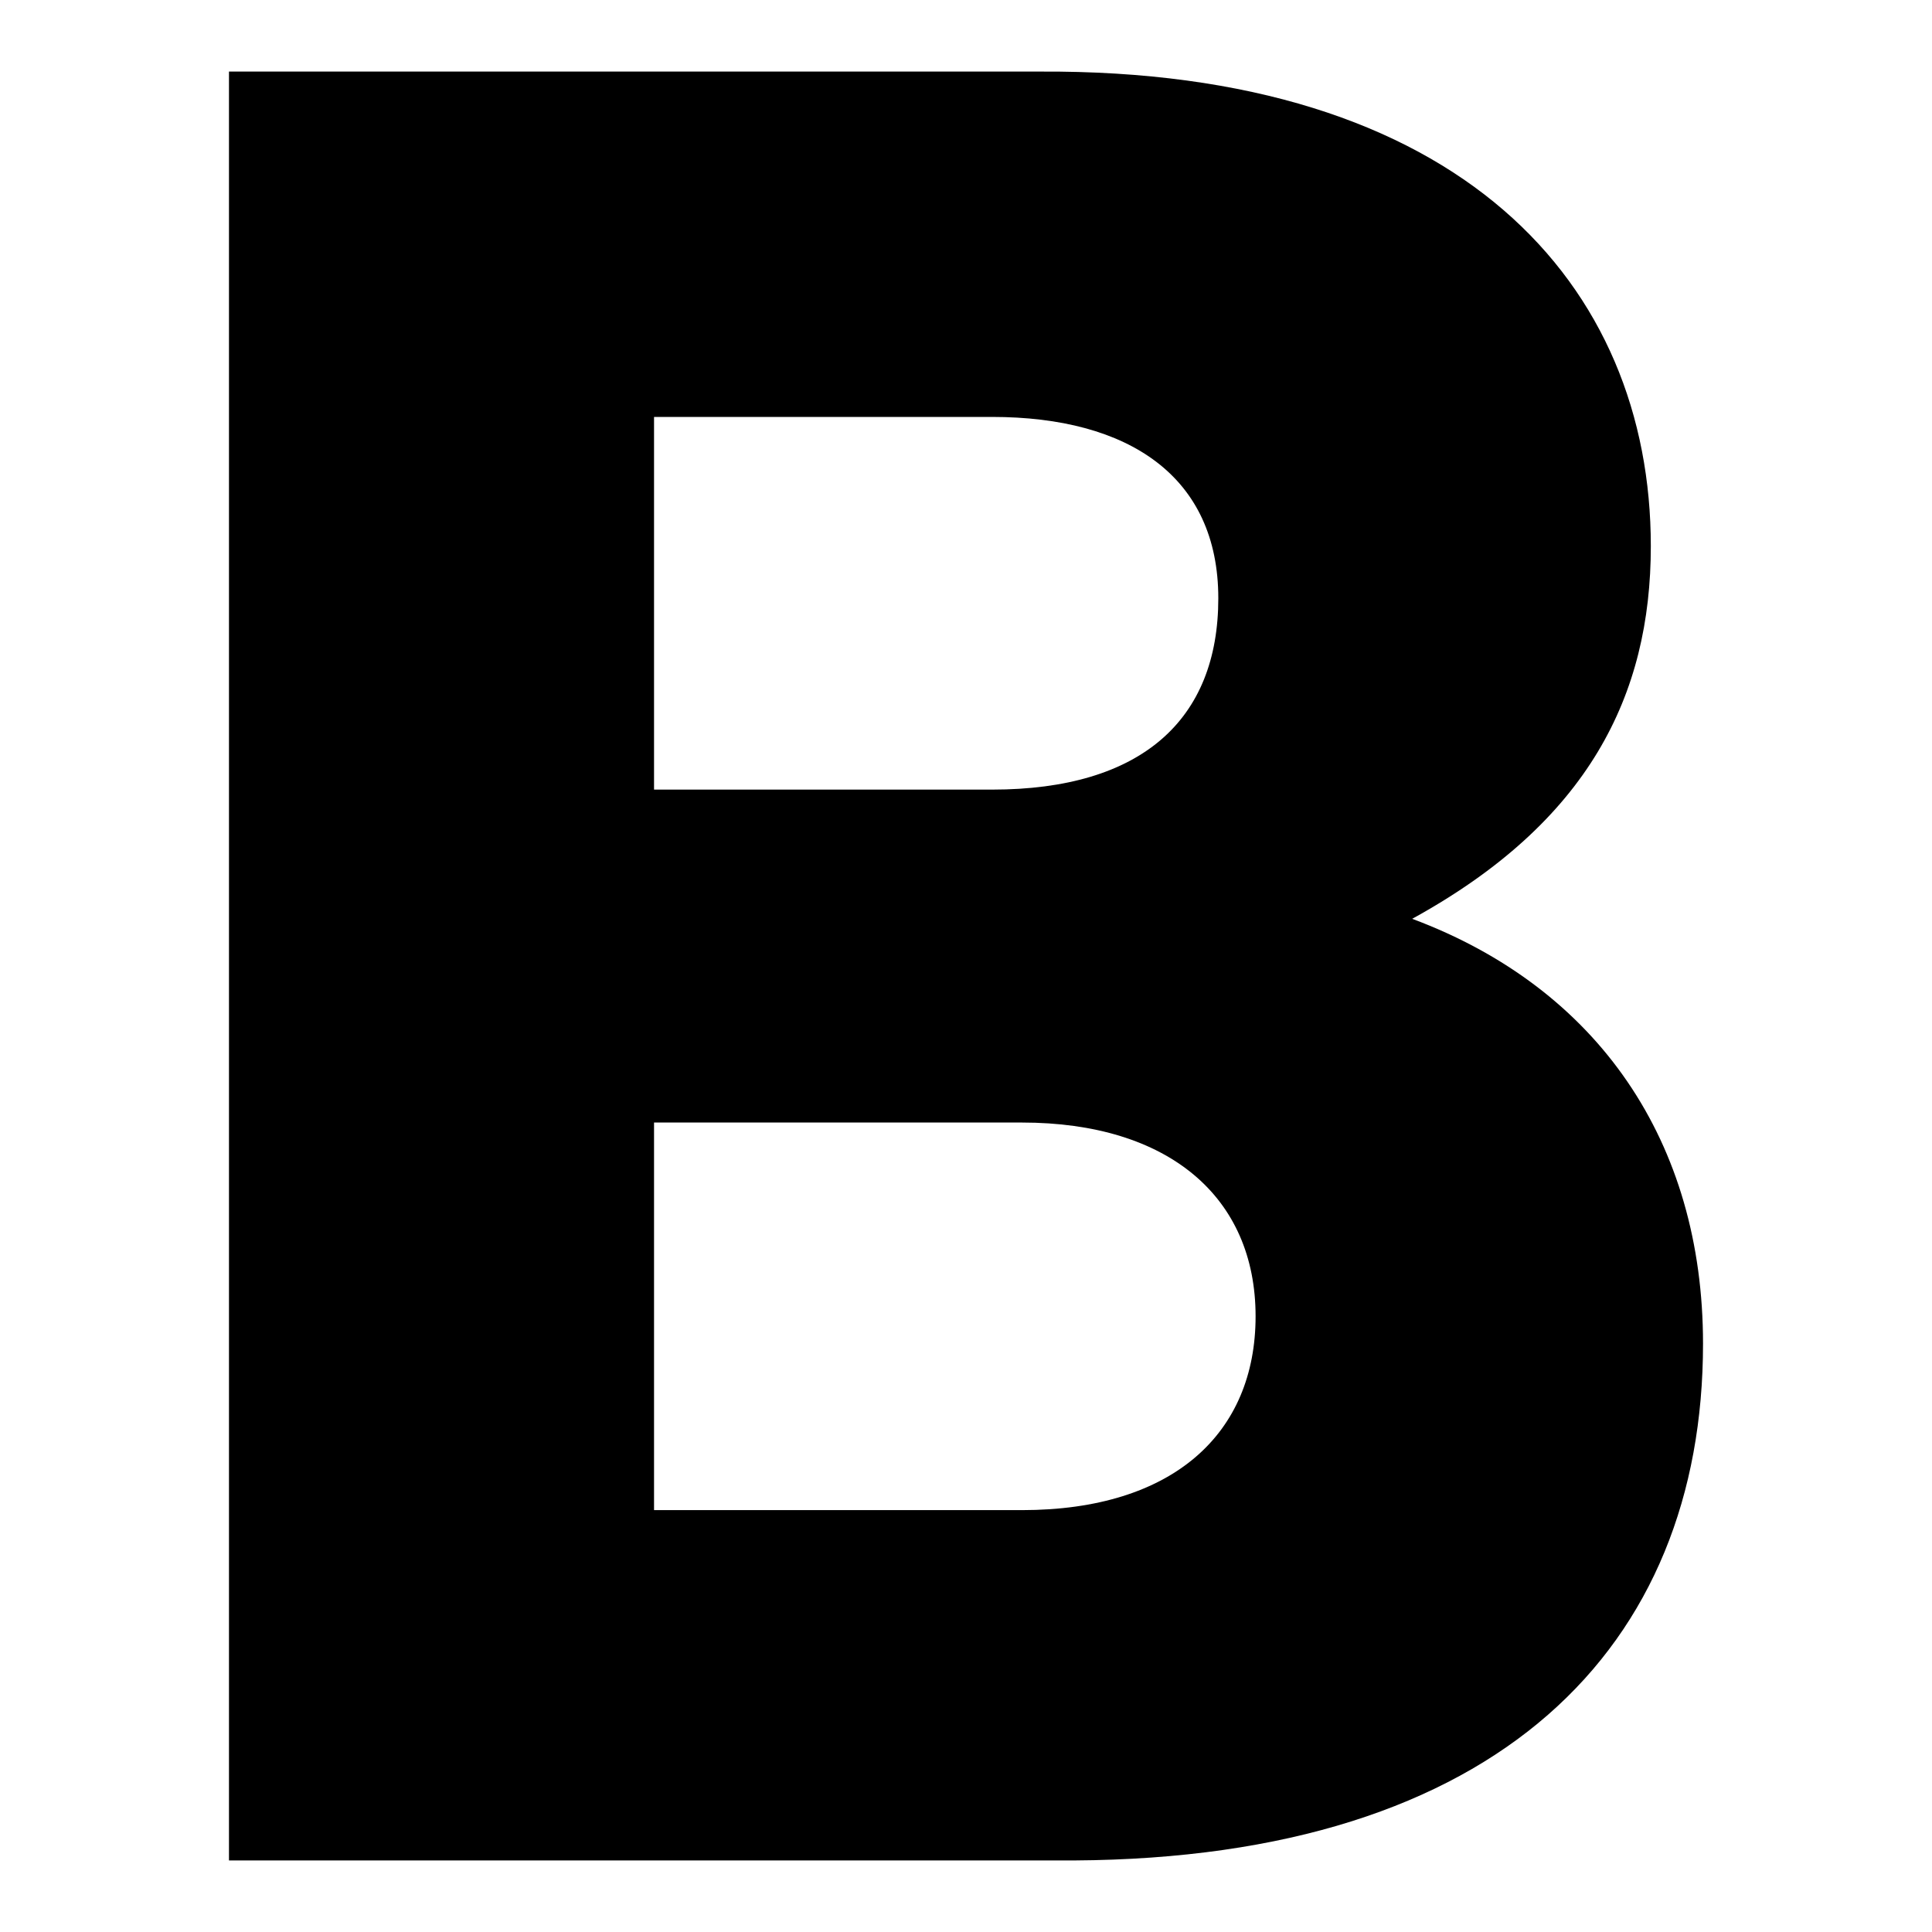 <svg width="1080" height="1080" viewBox="0 0 1080 1080" fill="none" xmlns="http://www.w3.org/2000/svg">
<path d="M952 751.115C952 638.616 893.639 552.506 789.423 513.617C888.081 459.451 922.82 388.619 922.82 305.286C922.82 159.455 817.214 38.623 580.992 40.012H128V1040H600.445C838.057 1038.61 952 920.557 952 751.115ZM681.039 334.453C681.039 402.508 637.963 441.396 554.59 441.396H365.612V233.065H554.59C631.015 233.065 681.039 266.398 681.039 334.453ZM701.882 735.837C701.882 801.114 656.027 844.169 571.265 844.169H365.612V627.505H571.265C653.248 627.505 701.882 669.171 701.882 735.837Z" fill="black"/>
</svg>
